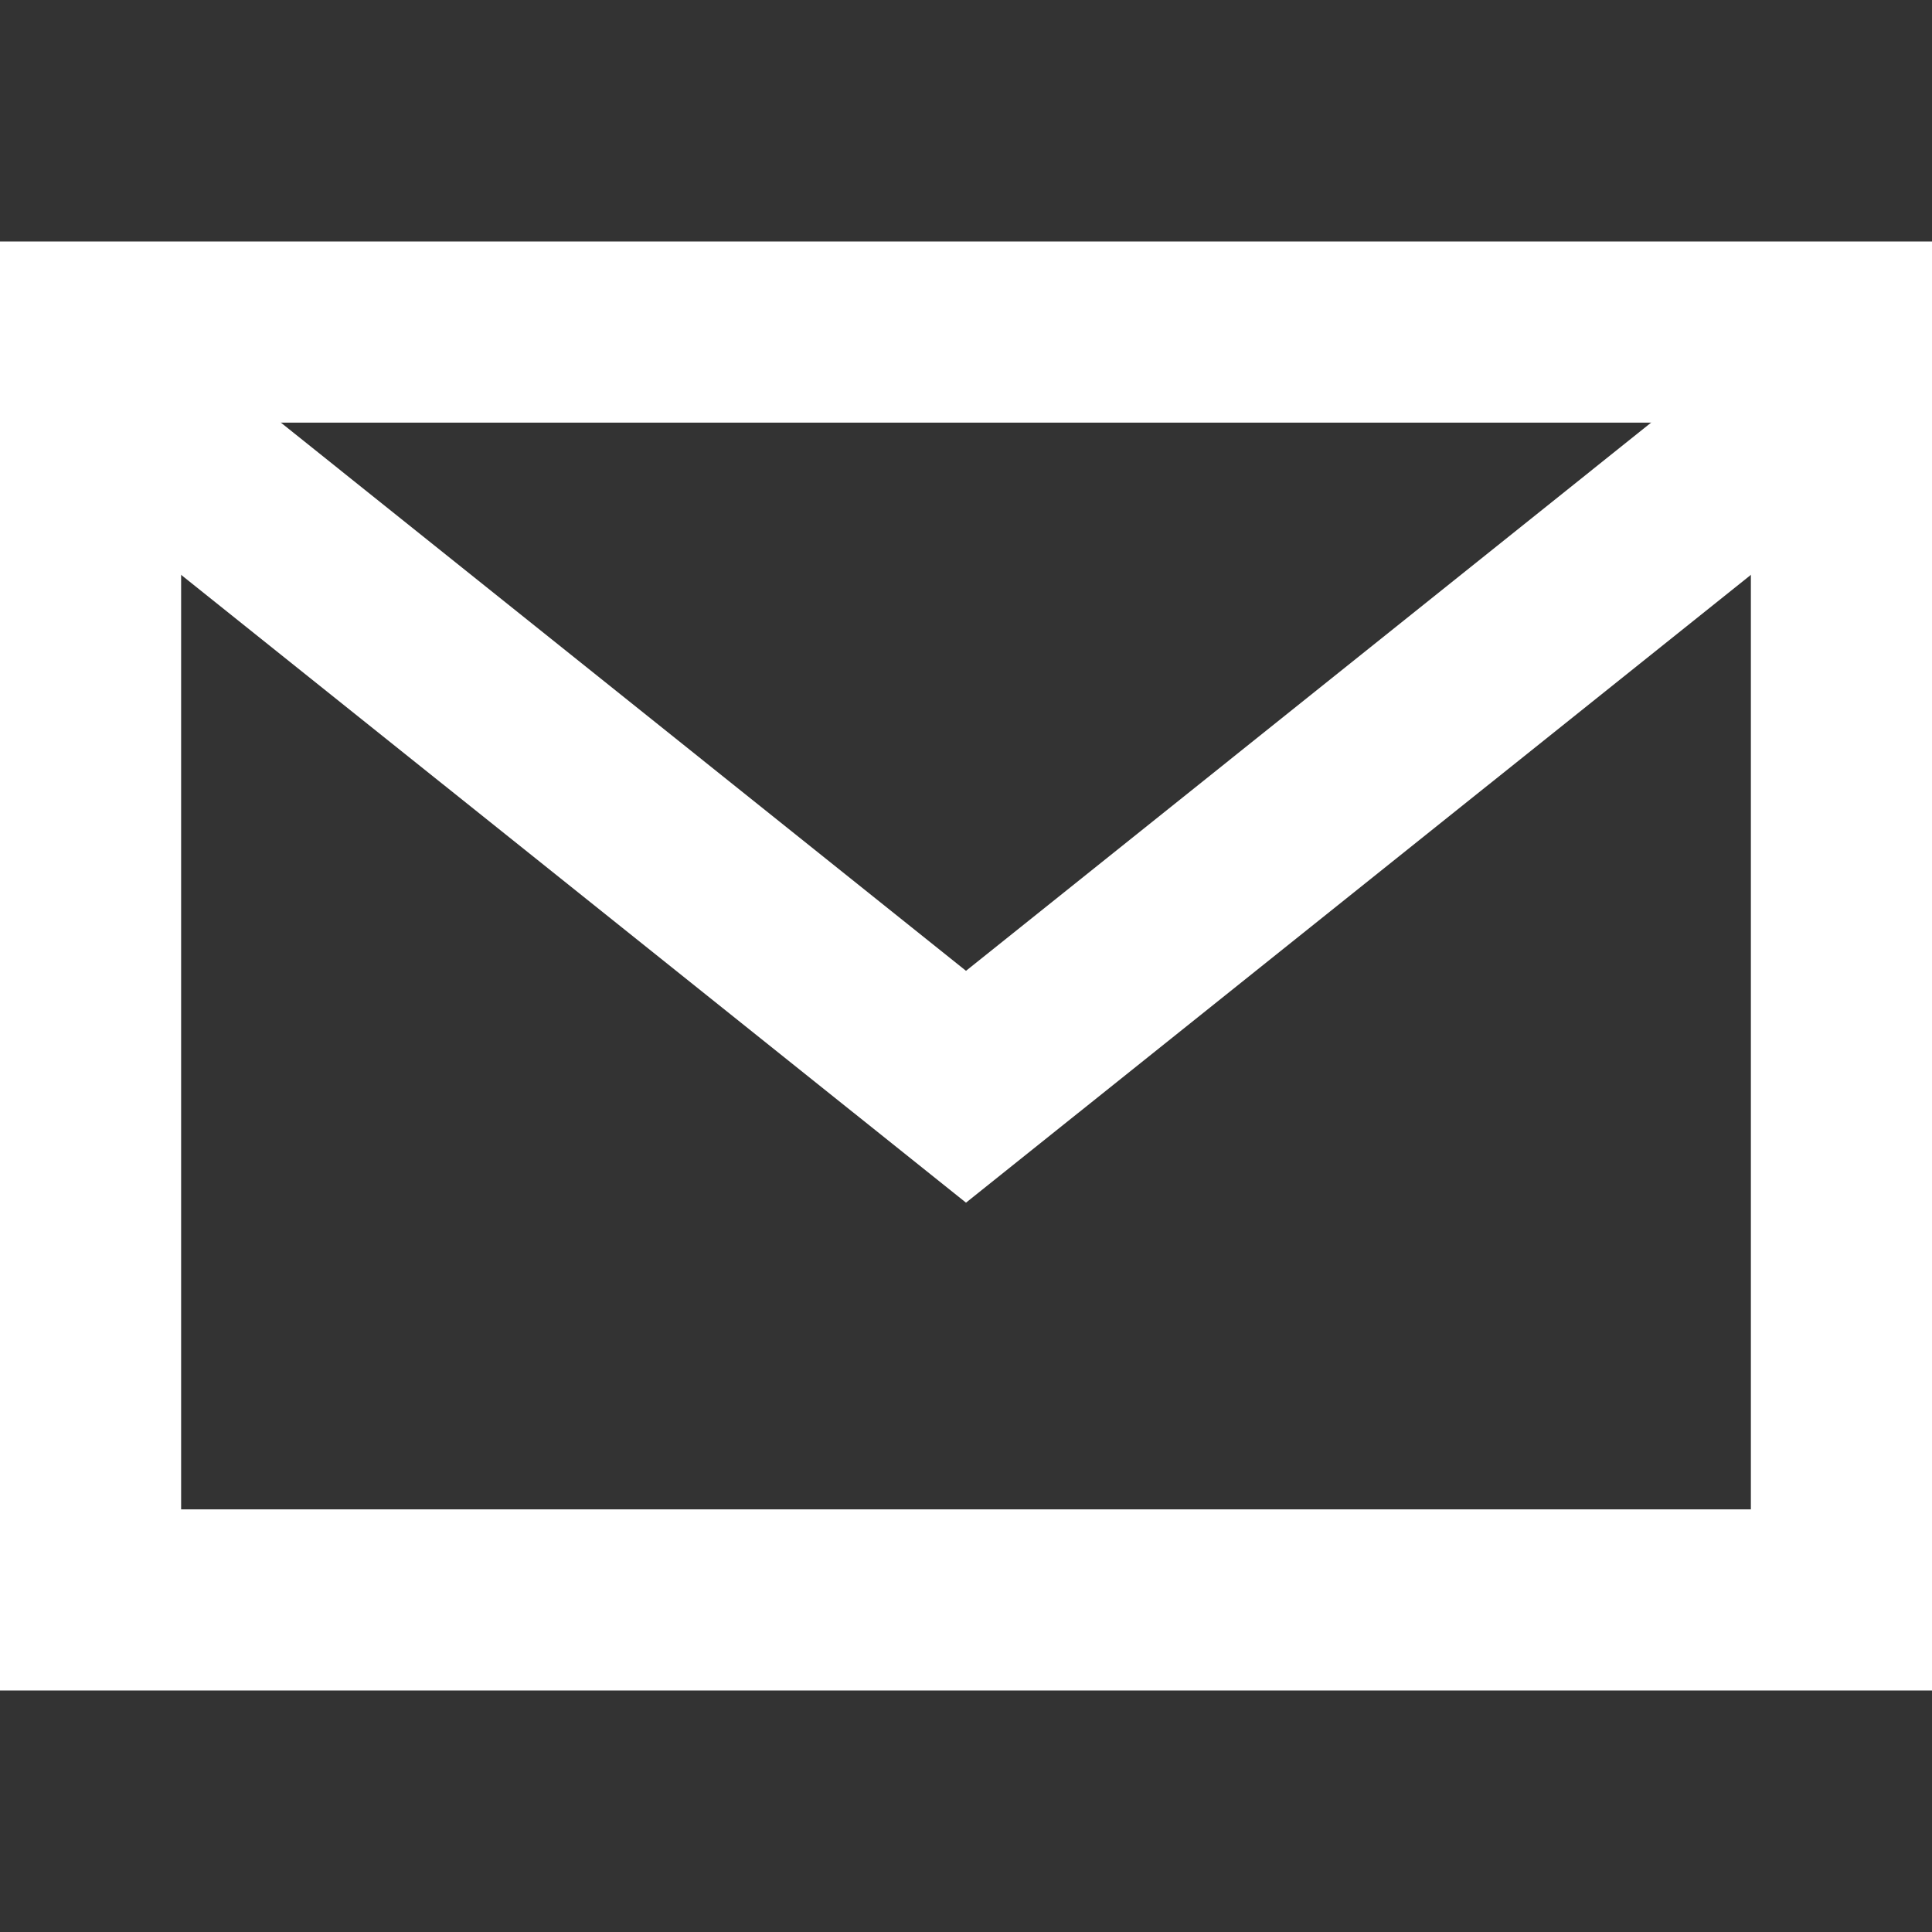 <svg id="レイヤー_1" data-name="レイヤー 1" xmlns="http://www.w3.org/2000/svg" viewBox="0 0 32 32">
  <rect x="0" y="0" width="32" height="32" fill="#333333" stroke="none"/>
  <title>ic_contact_white</title>
  <rect width="32" height="32" fill="none"/>
  <g>
    <path d="M29,7V25H3V7H29m3-3H0V28H32V4Z" fill="#fff"/>
    <polygon points="16 19.92 0.06 7.17 1.94 4.83 16 16.08 30.06 4.83 31.94 7.17 16 19.92" fill="#fff"/>
  </g>
</svg>
